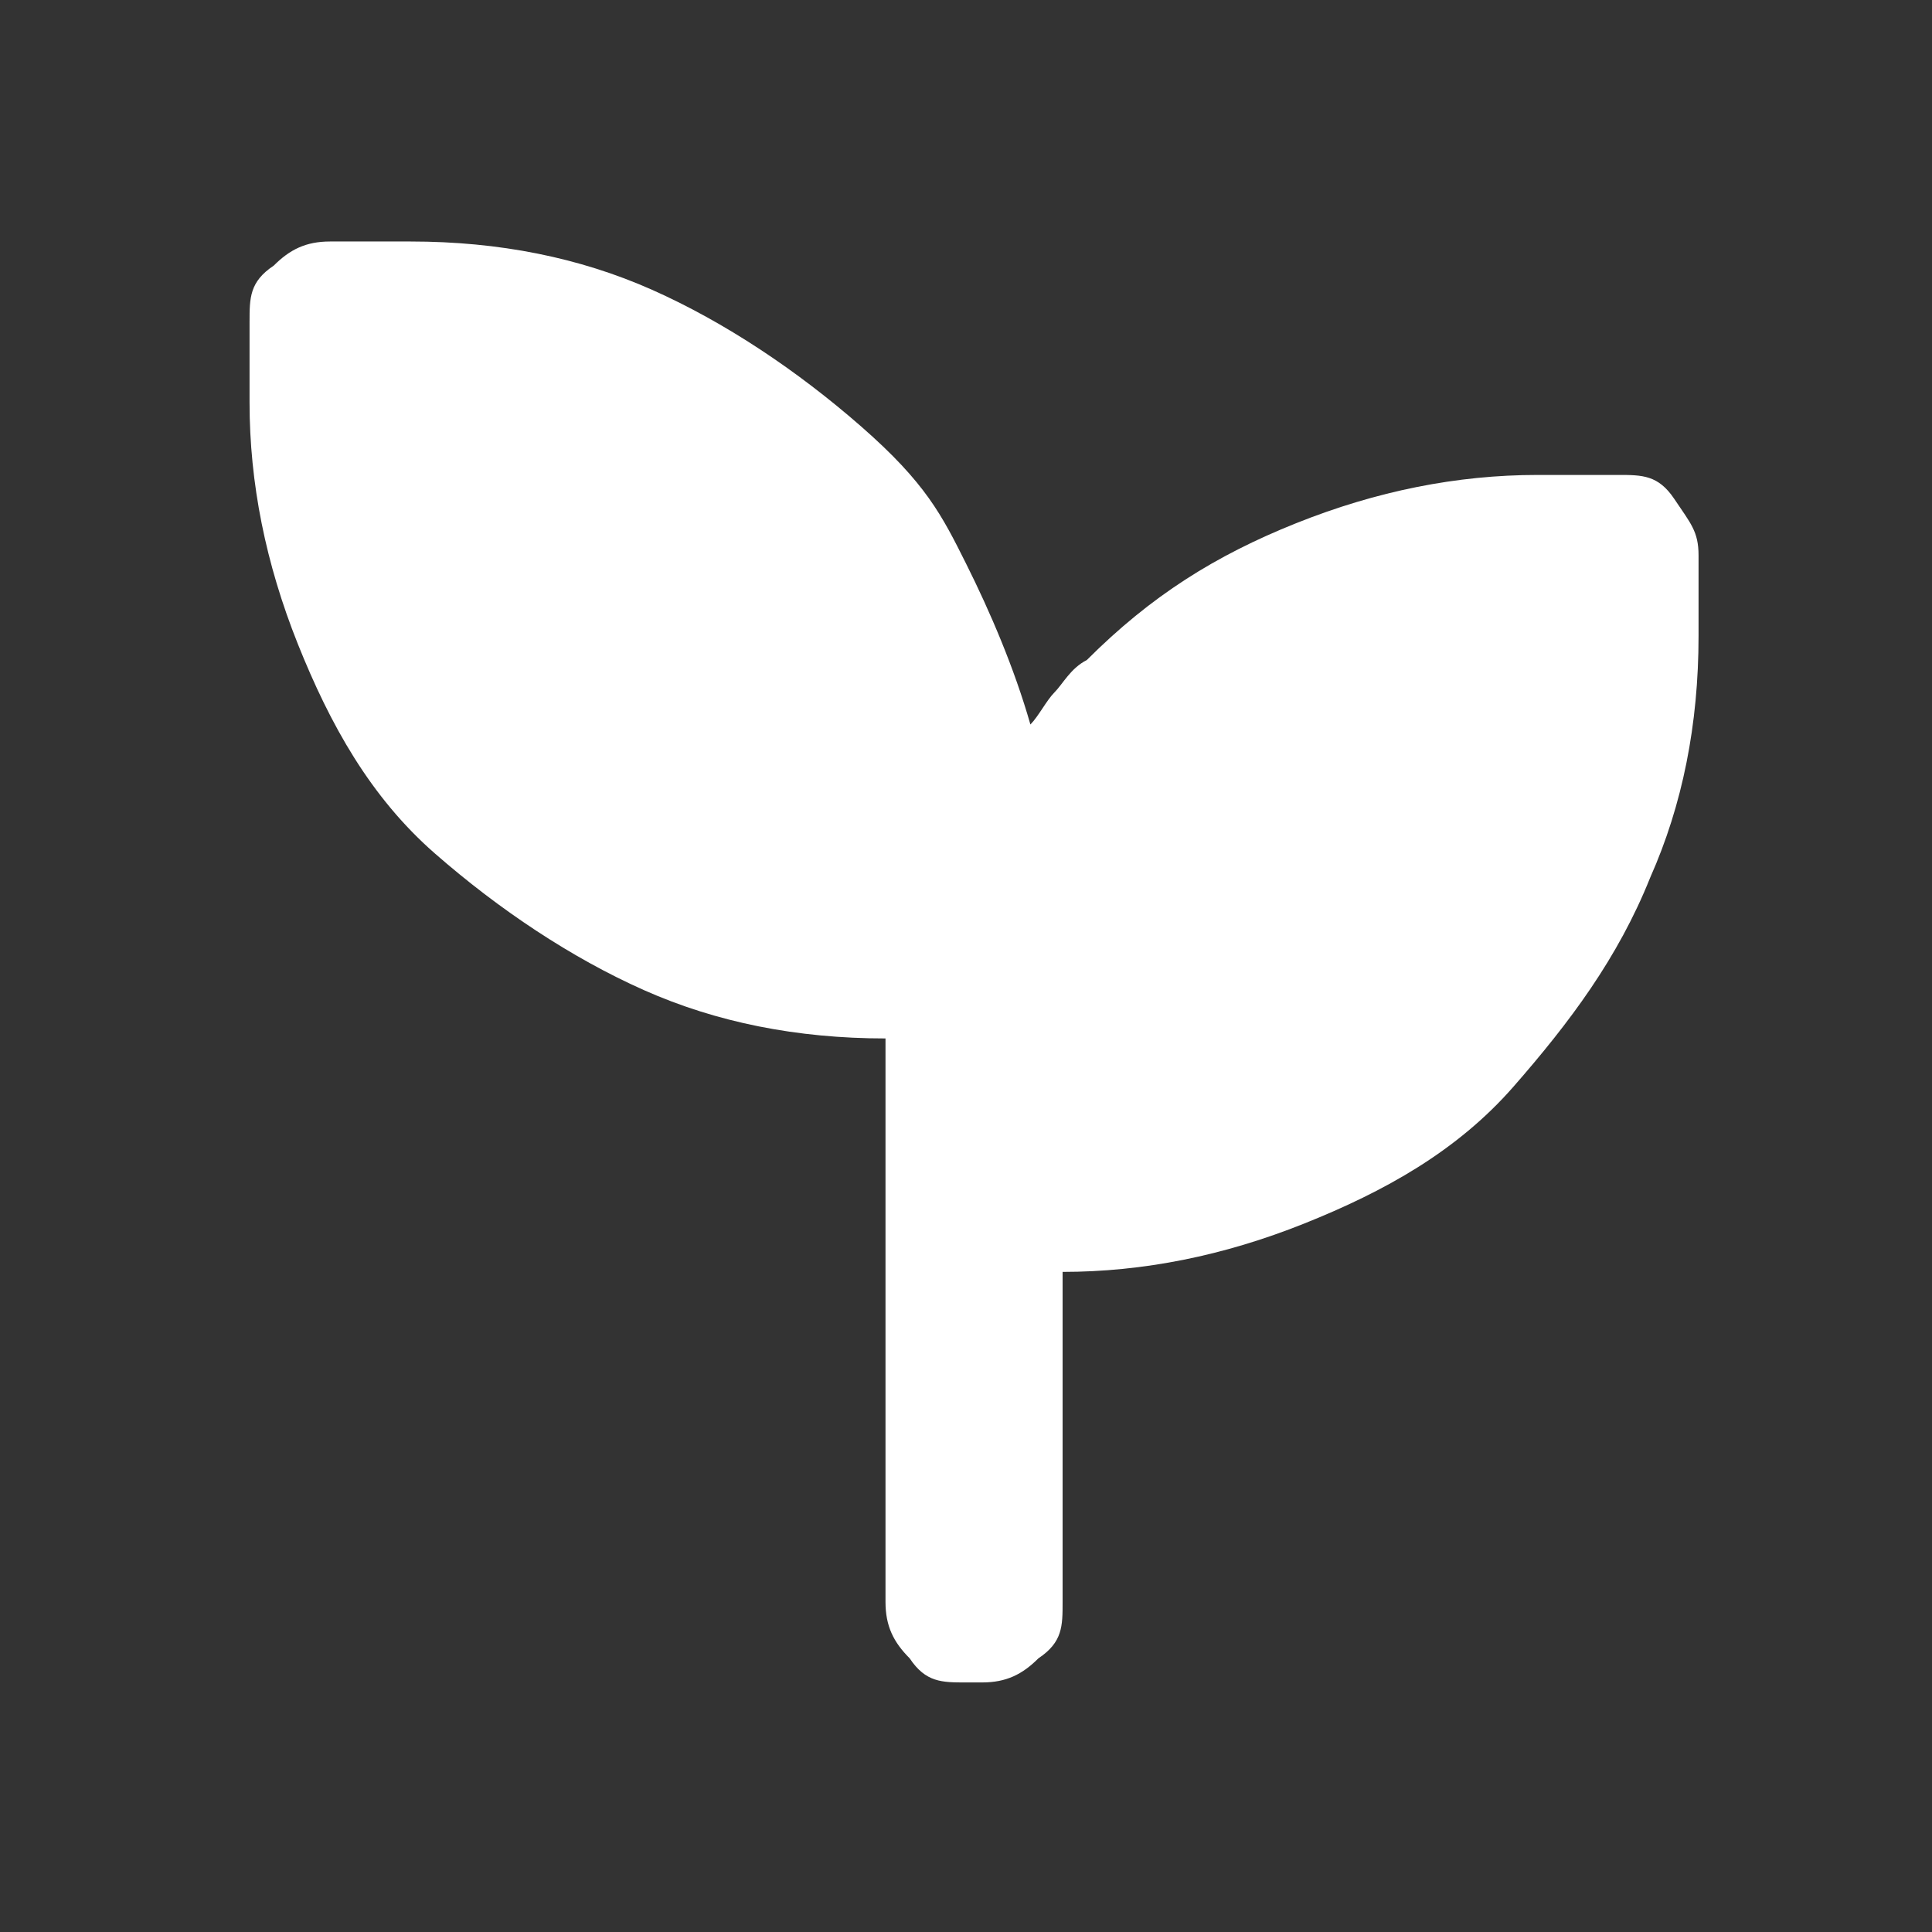 <?xml version="1.0" encoding="UTF-8"?>
<svg id="Ebene_1" xmlns="http://www.w3.org/2000/svg" version="1.1" viewBox="0 0 24 24">
  <rect x="0" y="0" width="24" height="24" fill="#333333" stroke="none"/>
  <!-- Generator: Adobe Illustrator 29.1.0, SVG Export Plug-In . SVG Version: 2.1.0 Build 142)  -->
  <defs>
    <style>
      .st0 {
        fill: #fff;
      }
    </style>
  </defs>
  <path class="st0" d="M12,20.9c-.3,0-.5,0-.7-.3-.2-.2-.3-.4-.3-.7v-7h0c-1.1,0-2.1-.2-3-.6s-1.8-1-2.6-1.7-1.3-1.6-1.7-2.6-.6-2-.6-3v-1c0-.3,0-.5.3-.7.2-.2.4-.3.7-.3h1c1.1,0,2.1.2,3,.6s1.8,1,2.6,1.7,1,1.1,1.3,1.7.6,1.3.8,2c.1-.1.2-.3.3-.4s.2-.3.4-.4c.8-.8,1.6-1.3,2.6-1.7s2-.6,3-.6h1c.3,0,.5,0,.7.3s.3.4.3.7v1c0,1.1-.2,2.1-.6,3-.4,1-1,1.8-1.7,2.6s-1.6,1.3-2.6,1.7-2,.6-3,.6h0v4.1c0,.3,0,.5-.3.7-.2.2-.4.3-.7.3Z"/>
</svg>